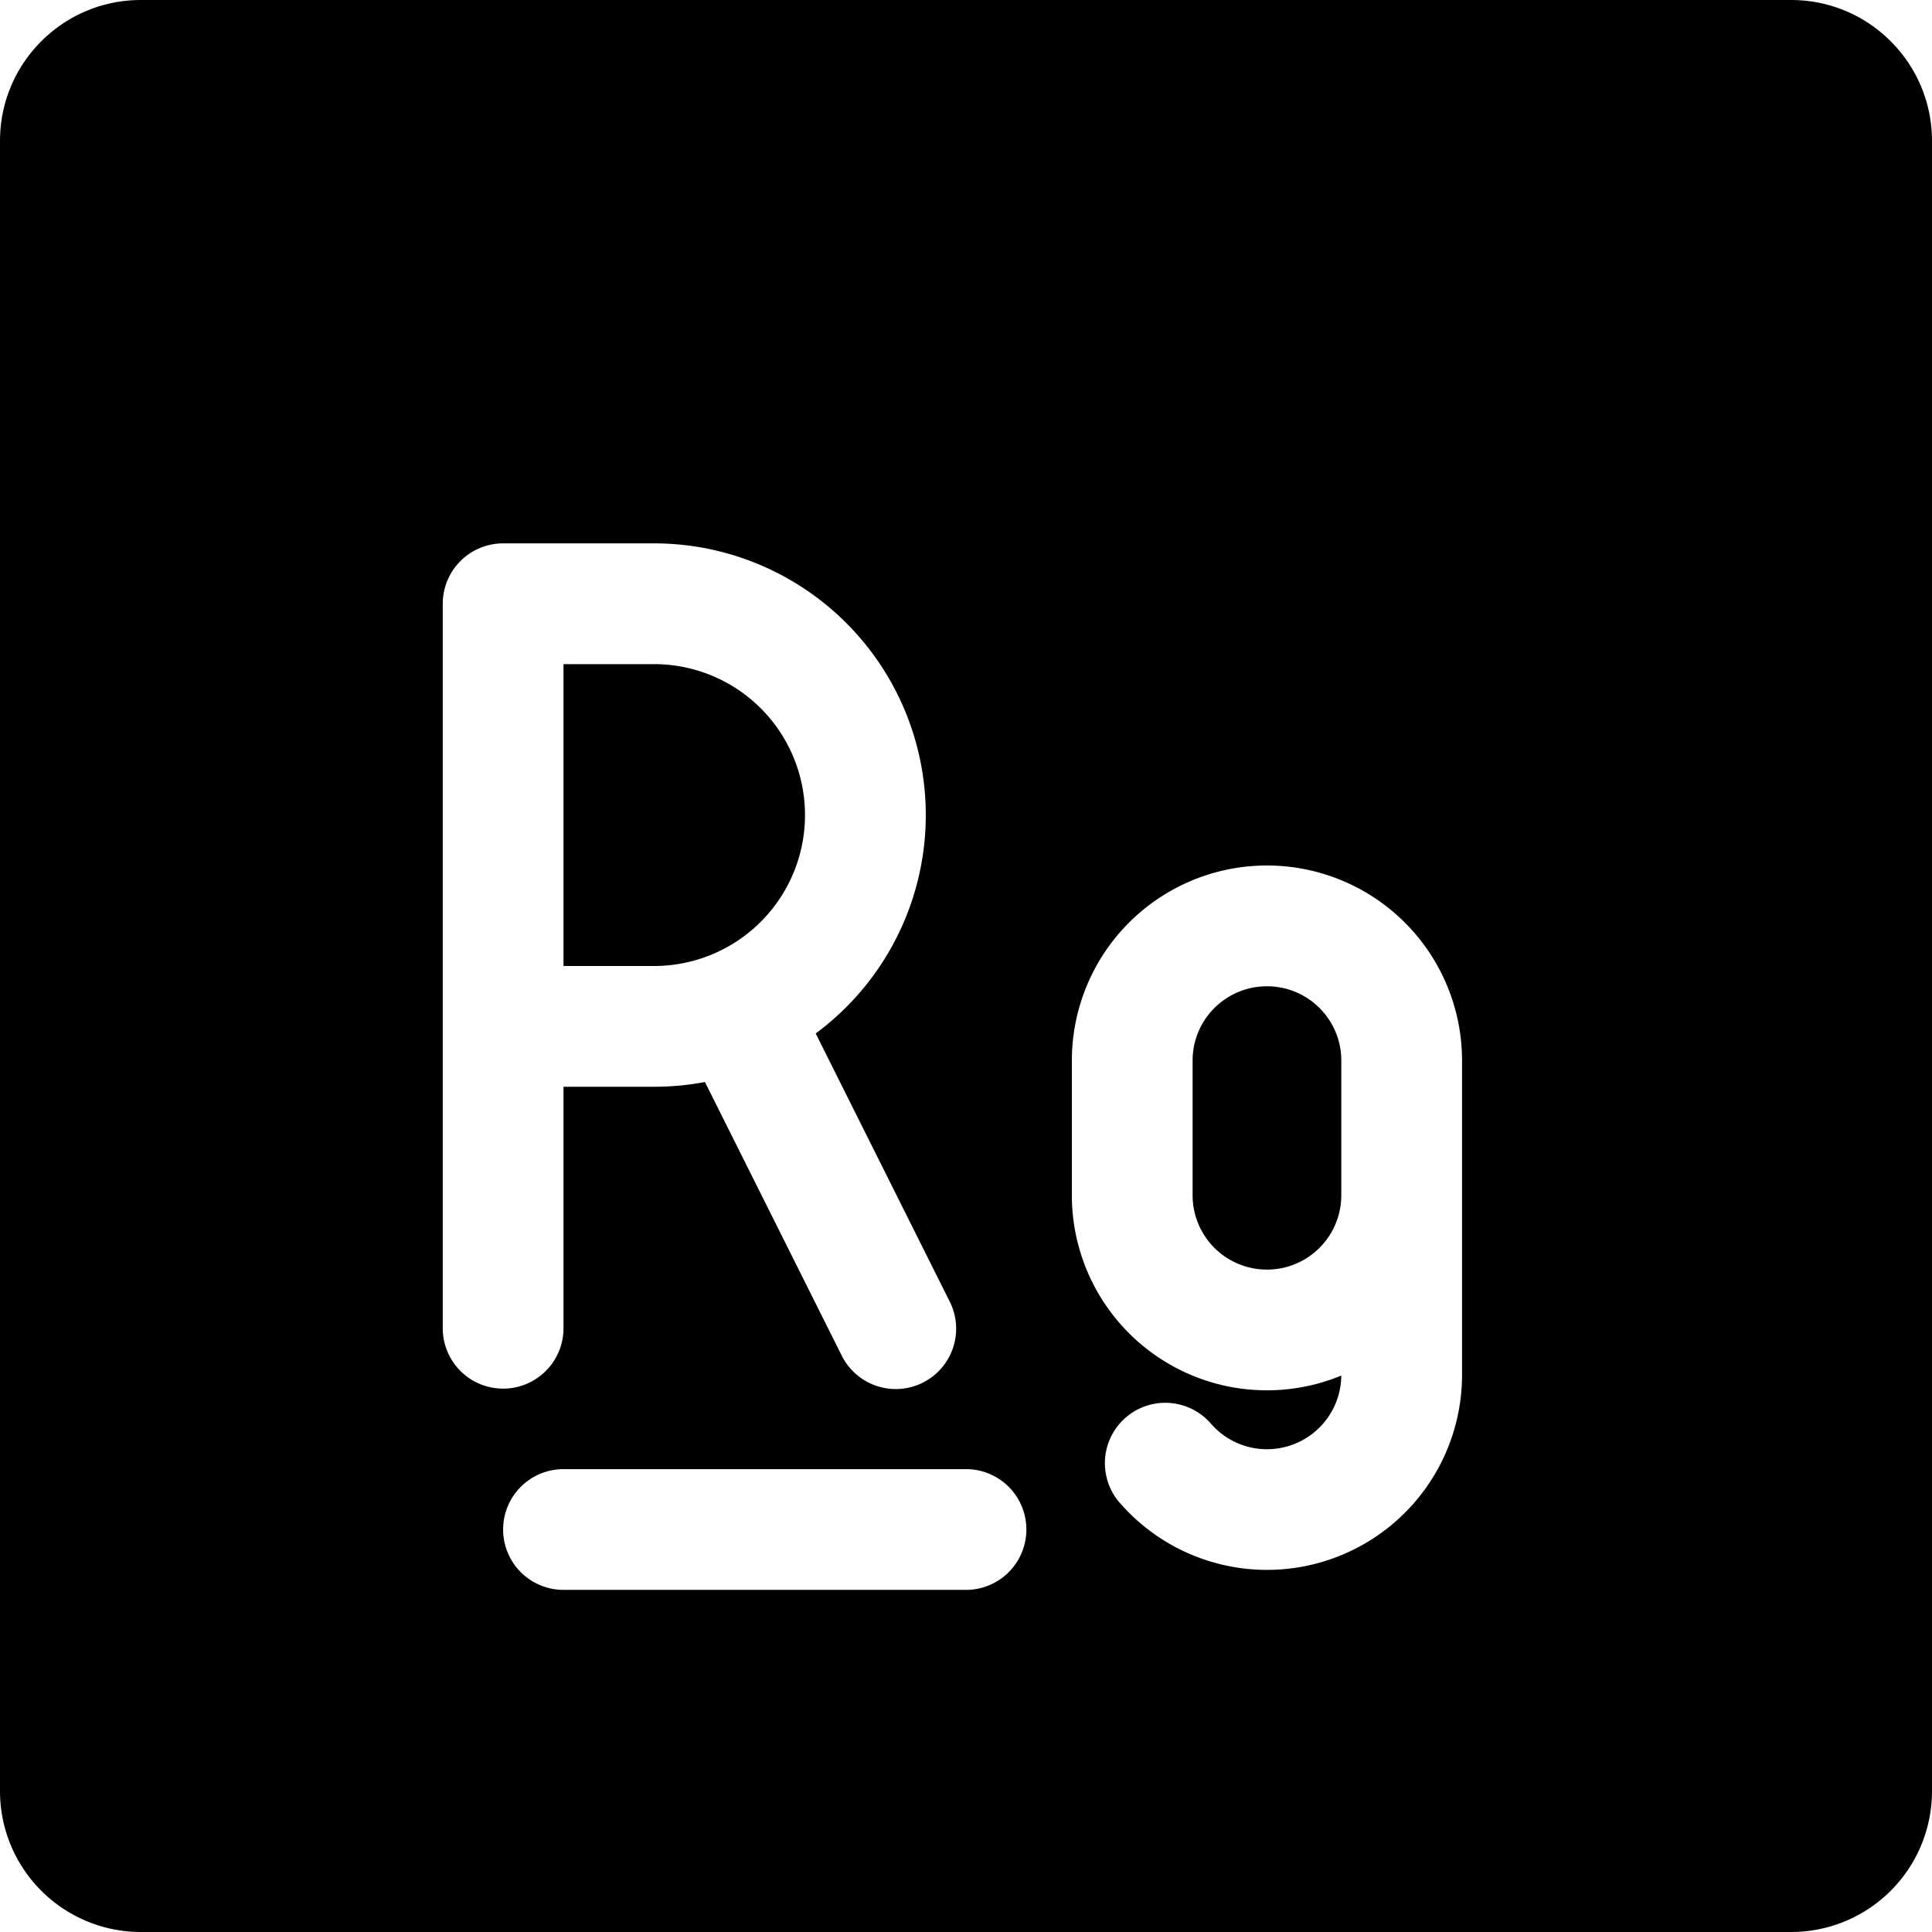 <svg xmlns="http://www.w3.org/2000/svg" fill="none" viewBox="0 0 24 24"><path fill="#000000" fill-rule="evenodd" d="M0 1.75C0 0.784 0.784 0 1.75 0h20.5C23.216 0 24 0.784 24 1.75v20.5A1.75 1.75 0 0 1 22.25 24H1.75A1.75 1.75 0 0 1 0 22.25V1.75Zm7 16.5a0.75 0.75 0 0 0 0 1.5h5a0.75 0.75 0 0 0 0 -1.5H7ZM5.5 7.5a0.75 0.75 0 0 1 0.75 -0.75h1.875a3.375 3.375 0 0 1 2.008 6.088l1.663 3.327a0.75 0.75 0 1 1 -1.342 0.67l-1.697 -3.394a3.377 3.377 0 0 1 -0.632 0.059H7v3a0.75 0.75 0 0 1 -1.5 0v-9ZM7 12h1.125a1.875 1.875 0 0 0 0 -3.75H7V12Zm11.162 1.175a2.423 2.423 0 0 0 -4.847 0v1.673a2.423 2.423 0 0 0 3.347 2.24 0.923 0.923 0 0 1 -1.612 0.606 0.75 0.75 0 1 0 -1.117 1 2.423 2.423 0 0 0 4.229 -1.616l0 -2.23m0 -1.674v1.67Zm-2.423 -0.922c0.51 0 0.923 0.413 0.923 0.922v1.674a0.923 0.923 0 0 1 -1.847 0v-1.674c0 -0.51 0.414 -0.922 0.924 -0.922Z" clip-rule="evenodd" stroke-width="1"></path></svg>